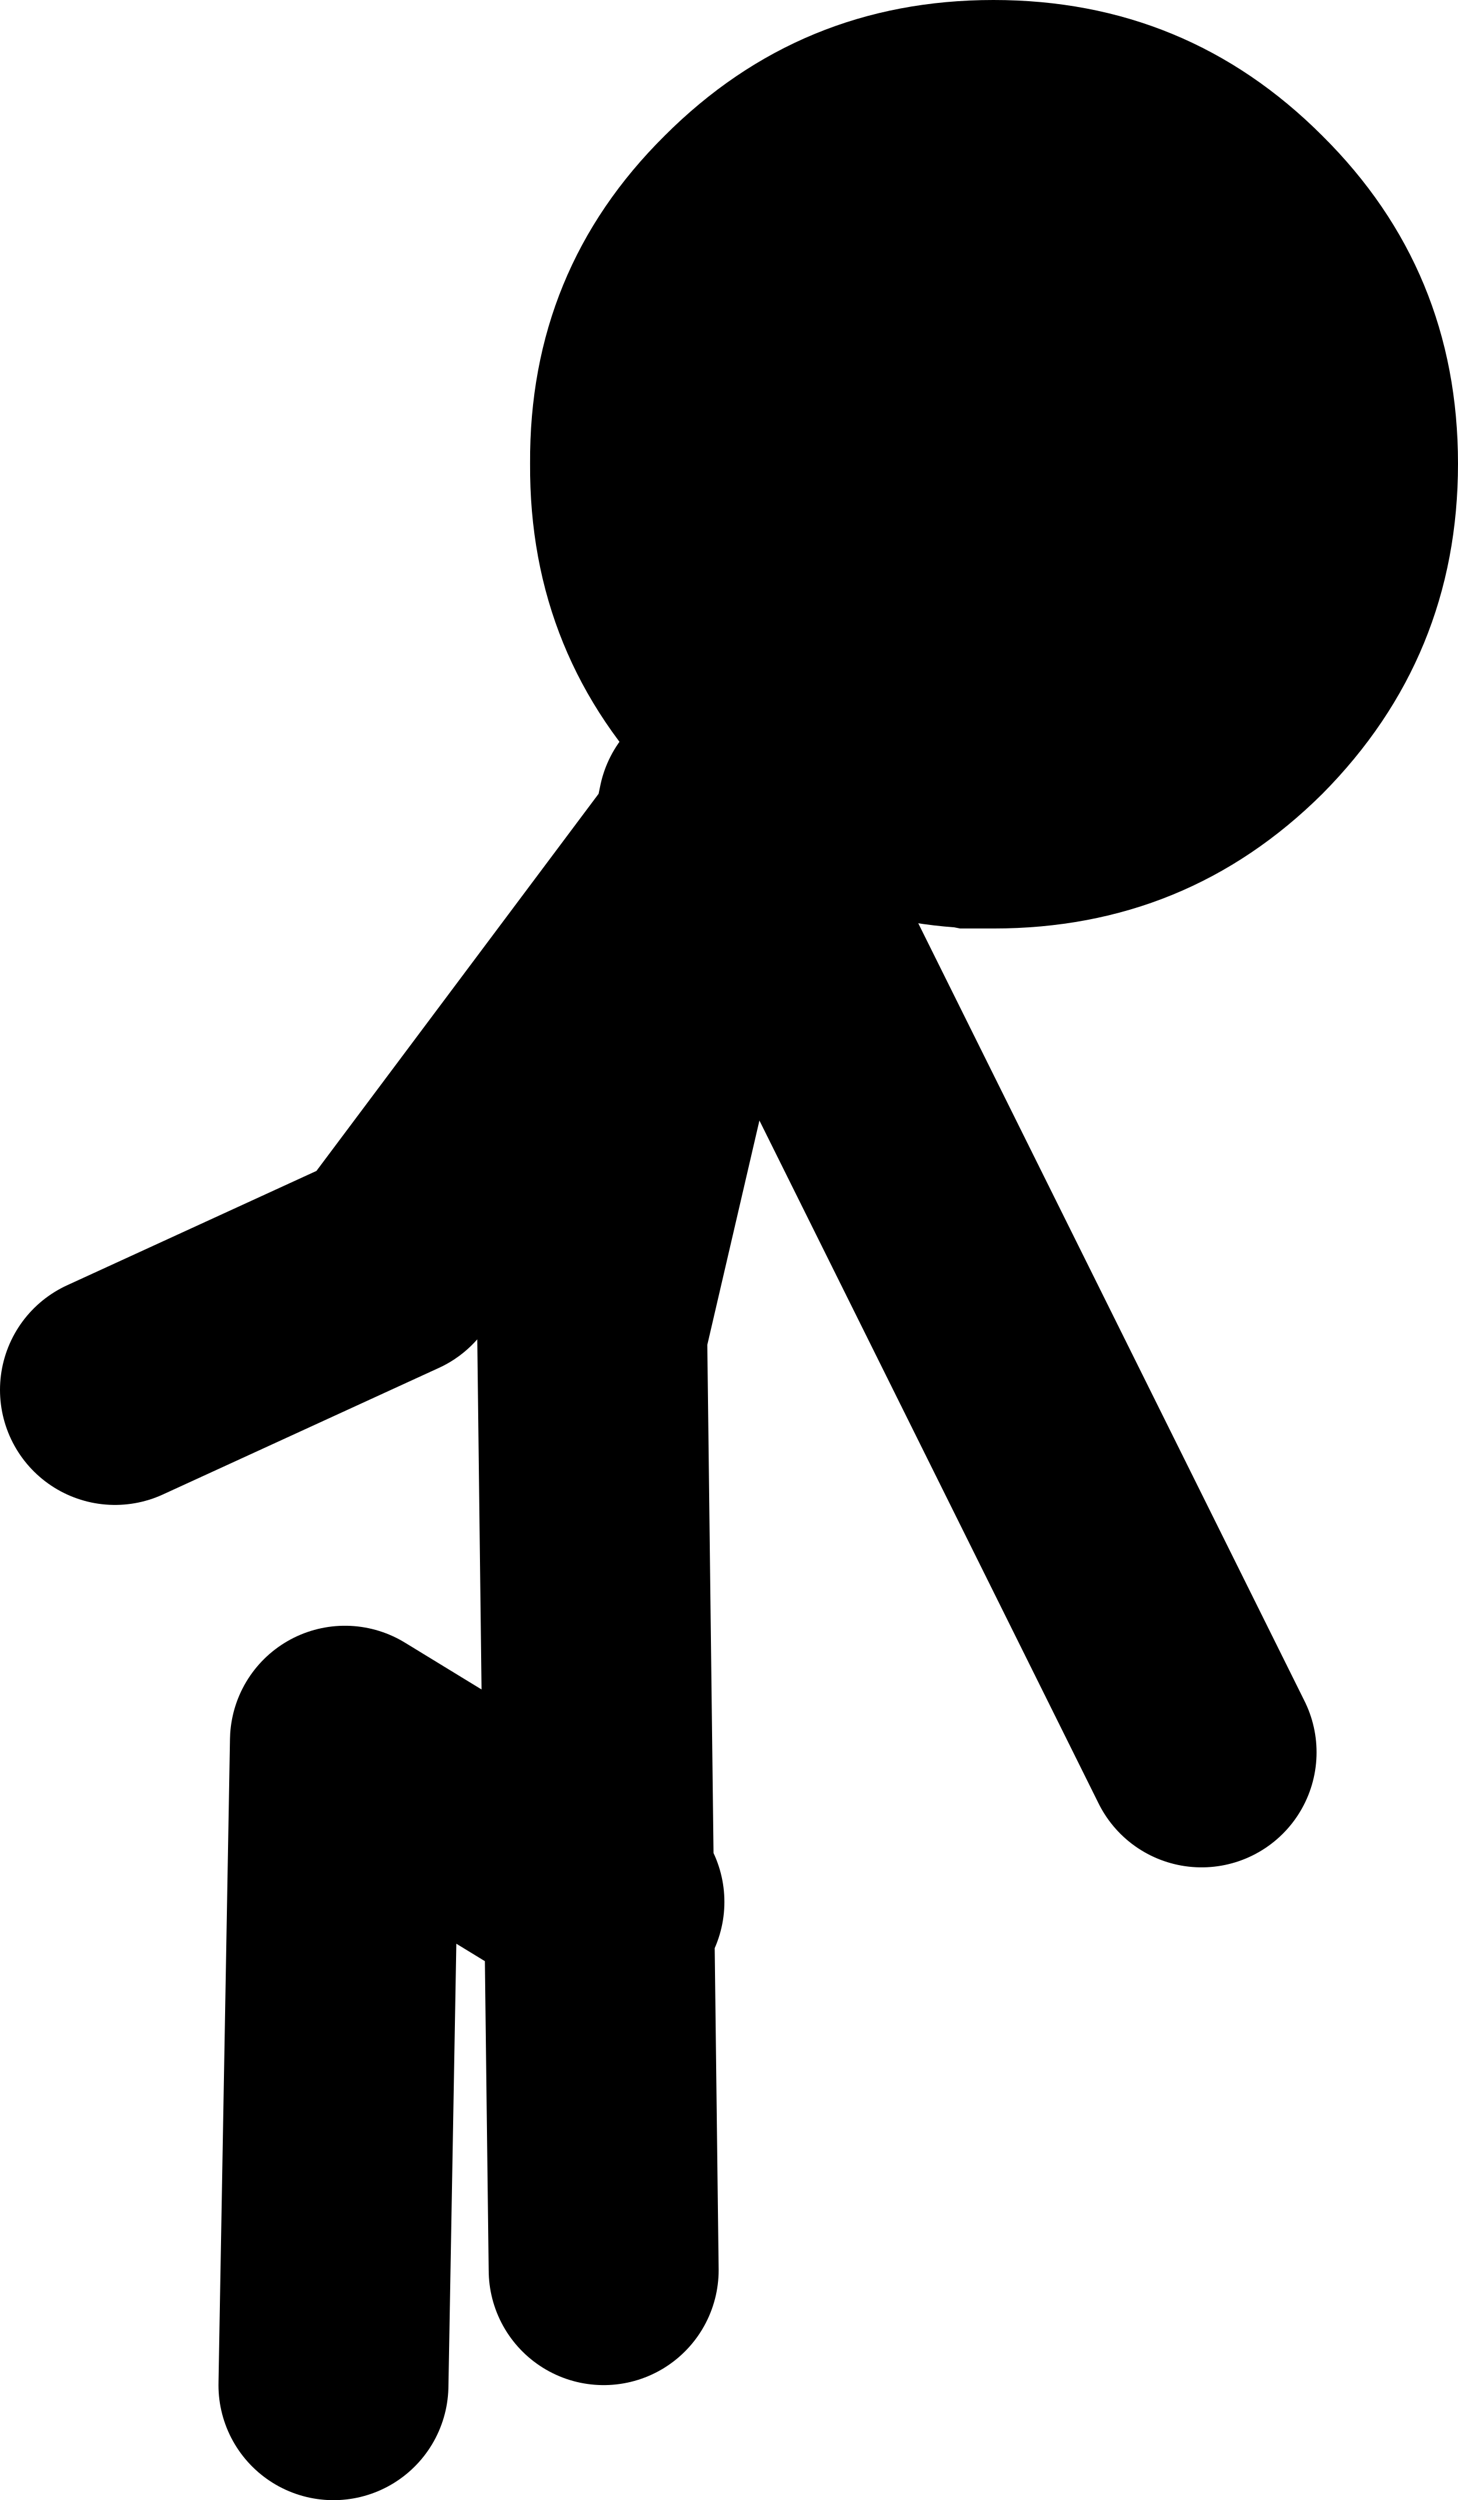 <?xml version="1.0" encoding="UTF-8" standalone="no"?>
<svg xmlns:xlink="http://www.w3.org/1999/xlink" height="108.65px" width="63.4px" xmlns="http://www.w3.org/2000/svg">
  <g transform="matrix(1.0, 0.0, 0.0, 1.0, -12.75, -2.85)">
    <path d="M17.75 63.25 L29.75 57.75 43.45 39.45 43.75 38.0 M27.25 106.5 L27.75 78.5 38.8 85.25 38.5 60.75 43.45 39.45 M39.25 85.5 L38.8 85.25 39.0 101.5 M44.75 38.25 L65.0 79.0" fill="none" stroke="#000000" stroke-linecap="round" stroke-linejoin="round" stroke-width="10.0"/>
    <path d="M76.15 23.0 Q76.15 31.4 70.25 37.35 64.35 43.2 55.95 43.2 L55.25 43.2 55.0 43.2 54.5 43.2 54.25 43.15 Q46.95 42.6 41.65 37.35 35.75 31.4 35.8 23.0 35.75 14.6 41.65 8.75 47.55 2.85 55.95 2.85 64.35 2.85 70.25 8.75 76.15 14.6 76.15 23.0" fill="#000000" fill-rule="evenodd" stroke="none"/>
  </g>
</svg>
